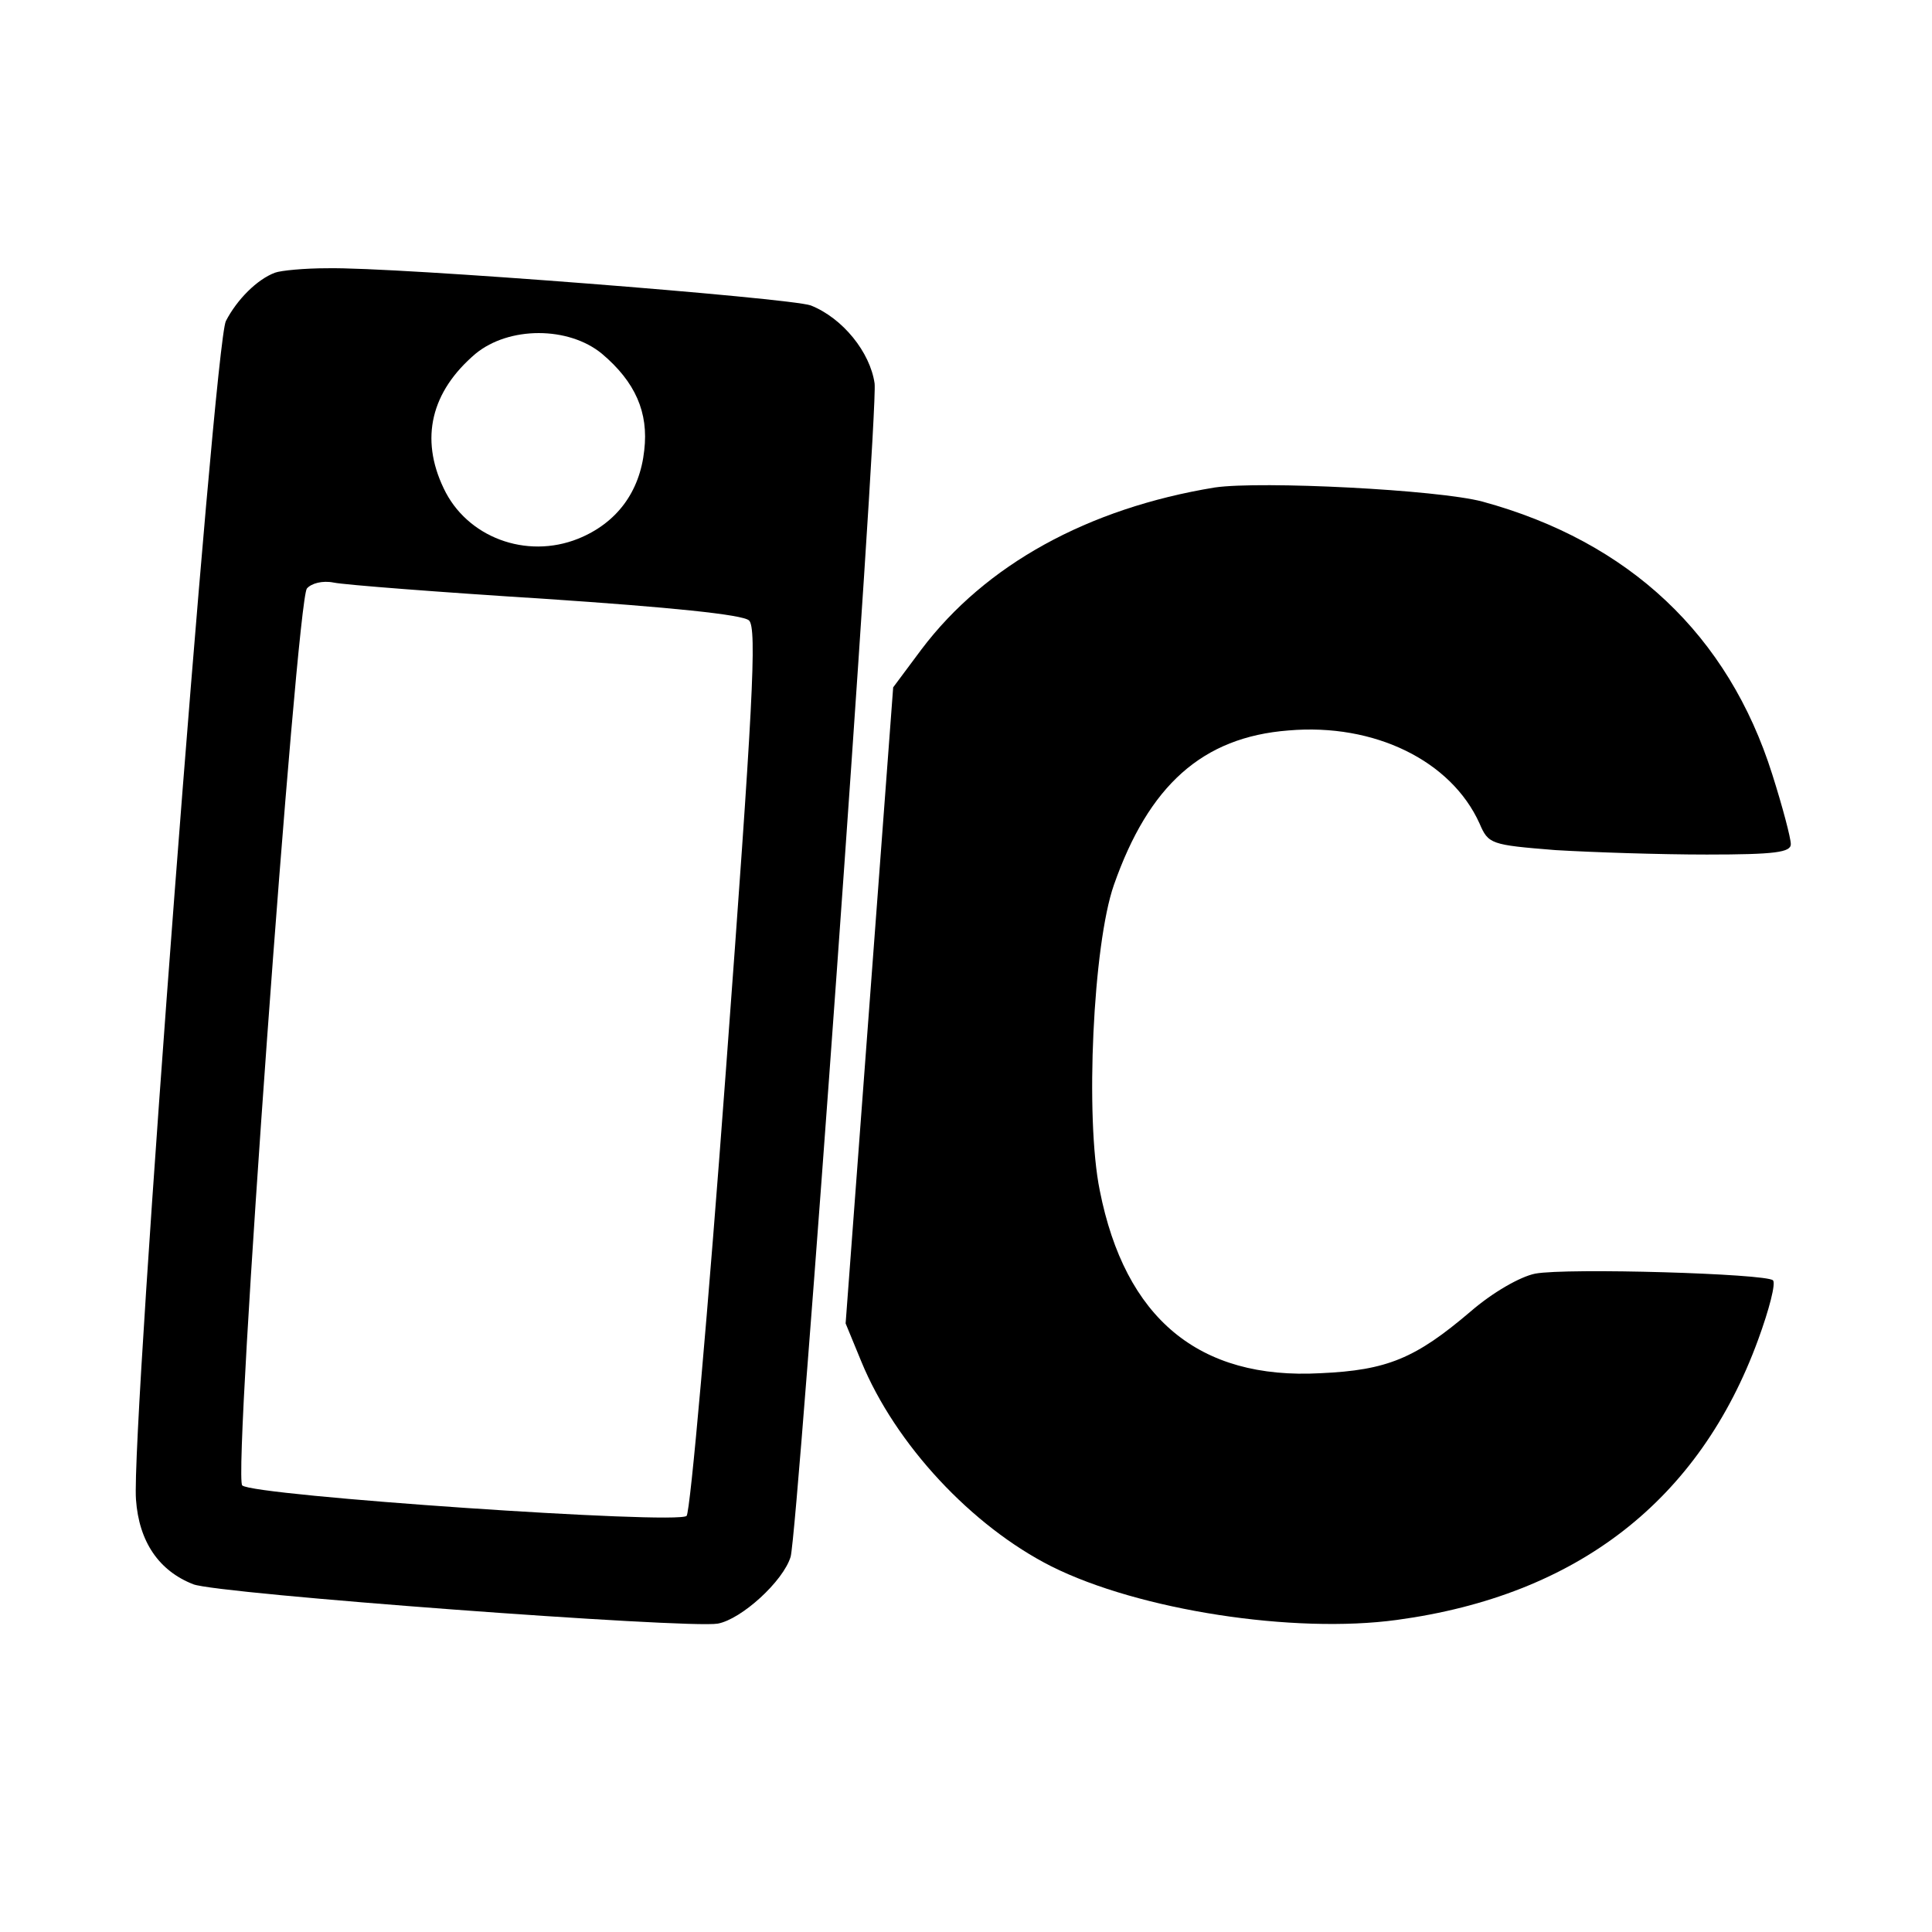 <?xml version="1.0" standalone="no"?>
<!DOCTYPE svg PUBLIC "-//W3C//DTD SVG 20010904//EN"
 "http://www.w3.org/TR/2001/REC-SVG-20010904/DTD/svg10.dtd">
<svg version="1.0" xmlns="http://www.w3.org/2000/svg"
 width="260pt" height="260pt" viewBox="0 0 260 260"
 preserveAspectRatio="xMidYMid meet">
<g transform="translate(0,260) scale(0.1,-0.1)"
fill="#000000" stroke="none">
<path d="M370 2233 c-24 -9 -51 -36 -66 -65 -16 -31 -128 -1496 -121 -1586 4
-57 31 -96 77 -114 32 -13 665 -60 706 -53 32 6 88 57 98 90 10 36 118 1539
113 1579 -6 42 -43 88 -86 105 -28 10 -559 52 -651 50 -30 0 -62 -3 -70 -6z
m440 -109 c45 -38 63 -79 57 -130 -6 -56 -37 -98 -89 -119 -70 -28 -150 2
-181 68 -32 67 -17 130 43 181 45 37 125 37 170 0z m-75 -330 c164 -11 265
-21 273 -29 11 -10 5 -119 -31 -604 -24 -325 -48 -596 -53 -601 -12 -12 -584
27 -598 41 -13 11 73 1189 87 1207 6 7 21 11 36 8 14 -3 143 -13 286 -22z"/>
<path d="M1635 1944 c-171 -28 -309 -104 -395 -218 l-38 -51 -32 -428 -32
-428 21 -51 c46 -112 149 -222 256 -276 118 -59 326 -91 465 -72 243 33 407
161 486 377 15 41 24 76 20 80 -9 9 -277 17 -320 9 -20 -4 -57 -25 -87 -51
-74 -63 -112 -79 -202 -83 -164 -9 -263 74 -297 246 -20 98 -9 331 19 411 47
134 119 199 235 208 116 10 219 -41 257 -125 12 -28 15 -29 102 -36 50 -3 141
-6 204 -6 92 0 113 3 113 14 0 8 -11 50 -25 94 -59 187 -192 313 -390 367 -60
16 -298 28 -360 19z"/>
</g>
</svg>
